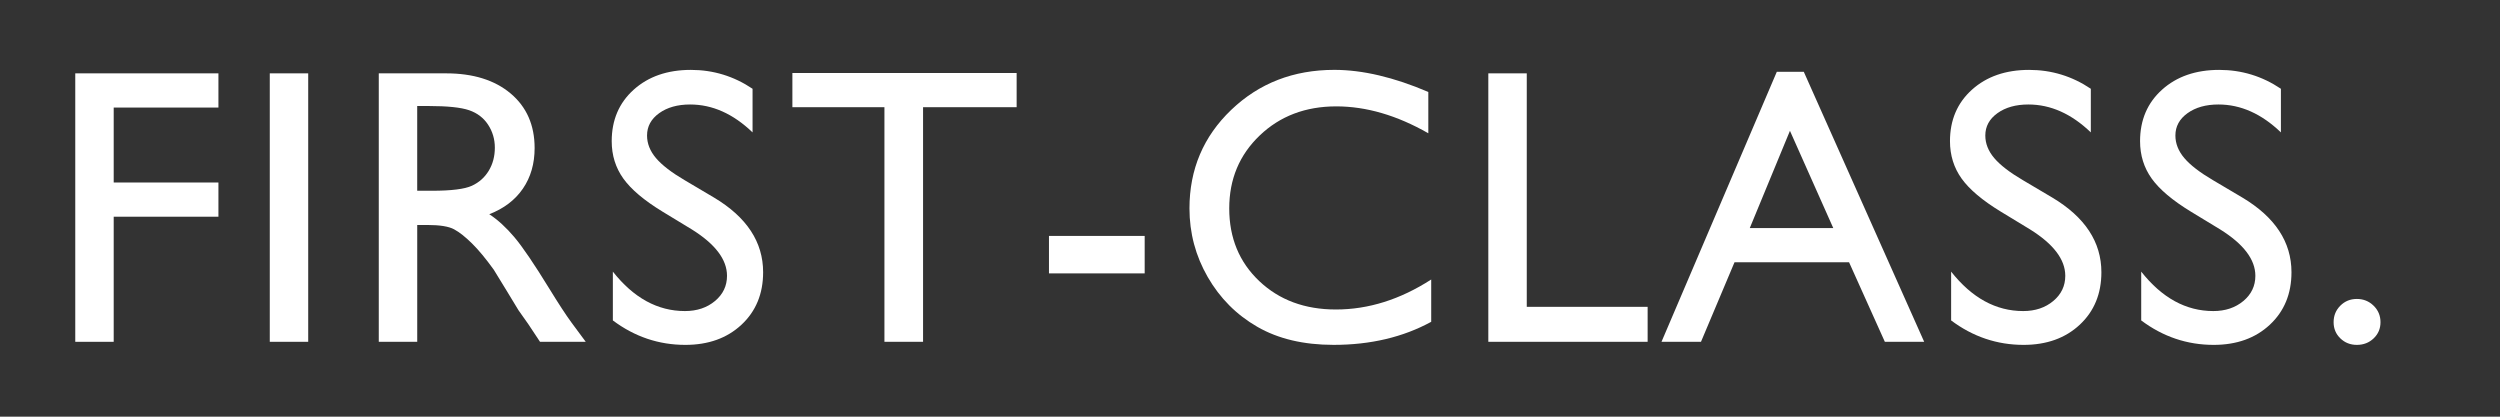 <?xml version="1.0" encoding="UTF-8"?>
<svg id="b" data-name="Layer 1" xmlns="http://www.w3.org/2000/svg" width="300" height="50" xmlns:xlink="http://www.w3.org/1999/xlink" viewBox="0 0 300 50">
  <rect x="0" y="0" width="300" height="50" fill="#333333" stroke="none"/>
  <defs>
    <style>
      .c {
        fill: #fff;
      }

      .d {
        fill: none;
      }
    </style>
    <symbol id="a" data-name="FirstClass" viewBox="0 0 214 36">
      <g>
        <rect class="d" width="214" height="36"/>
        <path class="c" d="m6.316,6.337h12.368v2.955h-9.048v6.475h9.048v2.955h-9.048v10.808h-3.32V6.337Z"/>
        <path class="c" d="m23.12,6.337h3.32v23.192h-3.32V6.337Z"/>
        <path class="c" d="m32.537,29.529V6.337h5.811c2.346,0,4.208.581,5.586,1.743s2.067,2.733,2.067,4.715c0,1.351-.338,2.518-1.013,3.503-.676.985-1.644,1.721-2.905,2.208.741.487,1.466,1.151,2.175,1.992.708.841,1.704,2.308,2.988,4.399.808,1.317,1.455,2.308,1.942,2.972l1.229,1.66h-3.951l-1.012-1.528c-.033-.056-.1-.149-.199-.282l-.646-.914-1.028-1.694-1.11-1.811c-.686-.952-1.313-1.71-1.884-2.273-.571-.563-1.086-.97-1.546-1.218-.46-.249-1.232-.373-2.318-.373h-.864v10.094h-3.32Zm4.316-20.37h-.996v7.321h1.262c1.682,0,2.836-.144,3.461-.432s1.112-.723,1.461-1.304.523-1.242.523-1.983c0-.73-.194-1.392-.581-1.984-.388-.592-.933-1.01-1.636-1.253s-1.867-.365-3.494-.365Z"/>
        <path class="c" d="m59.567,19.812l-2.523-1.533c-1.583-.966-2.709-1.917-3.379-2.853-.67-.935-1.004-2.011-1.004-3.229,0-1.826.633-3.31,1.9-4.449s2.914-1.71,4.939-1.71c1.937,0,3.713.544,5.329,1.631v3.769c-1.672-1.607-3.47-2.411-5.396-2.411-1.085,0-1.976.251-2.673.752-.697.502-1.046,1.144-1.046,1.927,0,.694.257,1.345.771,1.951s1.339,1.243,2.478,1.91l2.536,1.501c2.828,1.689,4.243,3.84,4.243,6.452,0,1.859-.623,3.37-1.868,4.532s-2.863,1.743-4.855,1.743c-2.291,0-4.378-.704-6.259-2.112v-4.217c1.793,2.271,3.868,3.407,6.226,3.407,1.04,0,1.906-.29,2.598-.869.691-.578,1.038-1.304,1.038-2.175,0-1.412-1.019-2.751-3.055-4.018Z"/>
        <path class="c" d="m68.27,6.304h19.374v2.955h-8.085v20.271h-3.337V9.259h-7.952v-2.955Z"/>
        <path class="c" d="m90.437,20.382h8.268v3.237h-8.268v-3.237Z"/>
        <path class="c" d="m123.46,24.15v3.652c-2.435,1.328-5.246,1.992-8.434,1.992-2.59,0-4.787-.521-6.591-1.561s-3.231-2.474-4.283-4.3-1.577-3.802-1.577-5.927c0-3.376,1.204-6.215,3.611-8.517s5.376-3.453,8.906-3.453c2.435,0,5.141.637,8.118,1.909v3.569c-2.712-1.55-5.362-2.324-7.952-2.324-2.656,0-4.861.838-6.615,2.515-1.755,1.677-2.632,3.777-2.632,6.301,0,2.546.863,4.638,2.59,6.275s3.935,2.457,6.624,2.457c2.812,0,5.556-.863,8.234-2.59Z"/>
        <path class="c" d="m128.395,6.337h3.32v20.171h10.442v3.021h-13.763V6.337Z"/>
        <path class="c" d="m153.317,6.204h2.332l10.4,23.325h-3.398l-3.092-6.873h-9.895l-2.897,6.873h-3.412l9.962-23.325Zm4.877,13.497l-3.742-8.4-3.469,8.4h7.211Z"/>
        <path class="c" d="m175.184,19.812l-2.523-1.533c-1.583-.966-2.709-1.917-3.379-2.853-.669-.935-1.004-2.011-1.004-3.229,0-1.826.634-3.31,1.9-4.449,1.268-1.14,2.914-1.71,4.939-1.71,1.937,0,3.713.544,5.329,1.631v3.769c-1.671-1.607-3.47-2.411-5.396-2.411-1.085,0-1.976.251-2.673.752-.697.502-1.046,1.144-1.046,1.927,0,.694.257,1.345.771,1.951s1.34,1.243,2.478,1.91l2.536,1.501c2.829,1.689,4.243,3.84,4.243,6.452,0,1.859-.623,3.37-1.867,4.532-1.246,1.162-2.864,1.743-4.856,1.743-2.291,0-4.377-.704-6.259-2.112v-4.217c1.793,2.271,3.868,3.407,6.226,3.407,1.04,0,1.906-.29,2.599-.869.691-.578,1.037-1.304,1.037-2.175,0-1.412-1.019-2.751-3.055-4.018Z"/>
        <path class="c" d="m191.606,19.812l-2.523-1.533c-1.583-.966-2.709-1.917-3.379-2.853-.669-.935-1.004-2.011-1.004-3.229,0-1.826.634-3.31,1.9-4.449,1.268-1.14,2.914-1.71,4.939-1.71,1.937,0,3.713.544,5.329,1.631v3.769c-1.671-1.607-3.47-2.411-5.396-2.411-1.085,0-1.976.251-2.673.752-.697.502-1.046,1.144-1.046,1.927,0,.694.257,1.345.771,1.951s1.34,1.243,2.478,1.91l2.536,1.501c2.829,1.689,4.243,3.84,4.243,6.452,0,1.859-.623,3.37-1.867,4.532-1.246,1.162-2.864,1.743-4.856,1.743-2.291,0-4.377-.704-6.259-2.112v-4.217c1.793,2.271,3.868,3.407,6.226,3.407,1.04,0,1.906-.29,2.599-.869.691-.578,1.037-1.304,1.037-2.175,0-1.412-1.019-2.751-3.055-4.018Z"/>
        <path class="c" d="m203.43,25.827c.564,0,1.046.193,1.444.581s.598.863.598,1.428c0,.554-.196,1.019-.59,1.395-.393.376-.877.564-1.452.564-.564,0-1.04-.188-1.428-.564s-.581-.841-.581-1.395c0-.564.193-1.04.581-1.428s.863-.581,1.428-.581Z"/>
      </g>
    </symbol>
  </defs>
  <use width="214" height="36" transform="translate(.259) scale(1.389)" xlink:href="#a"/>
</svg>